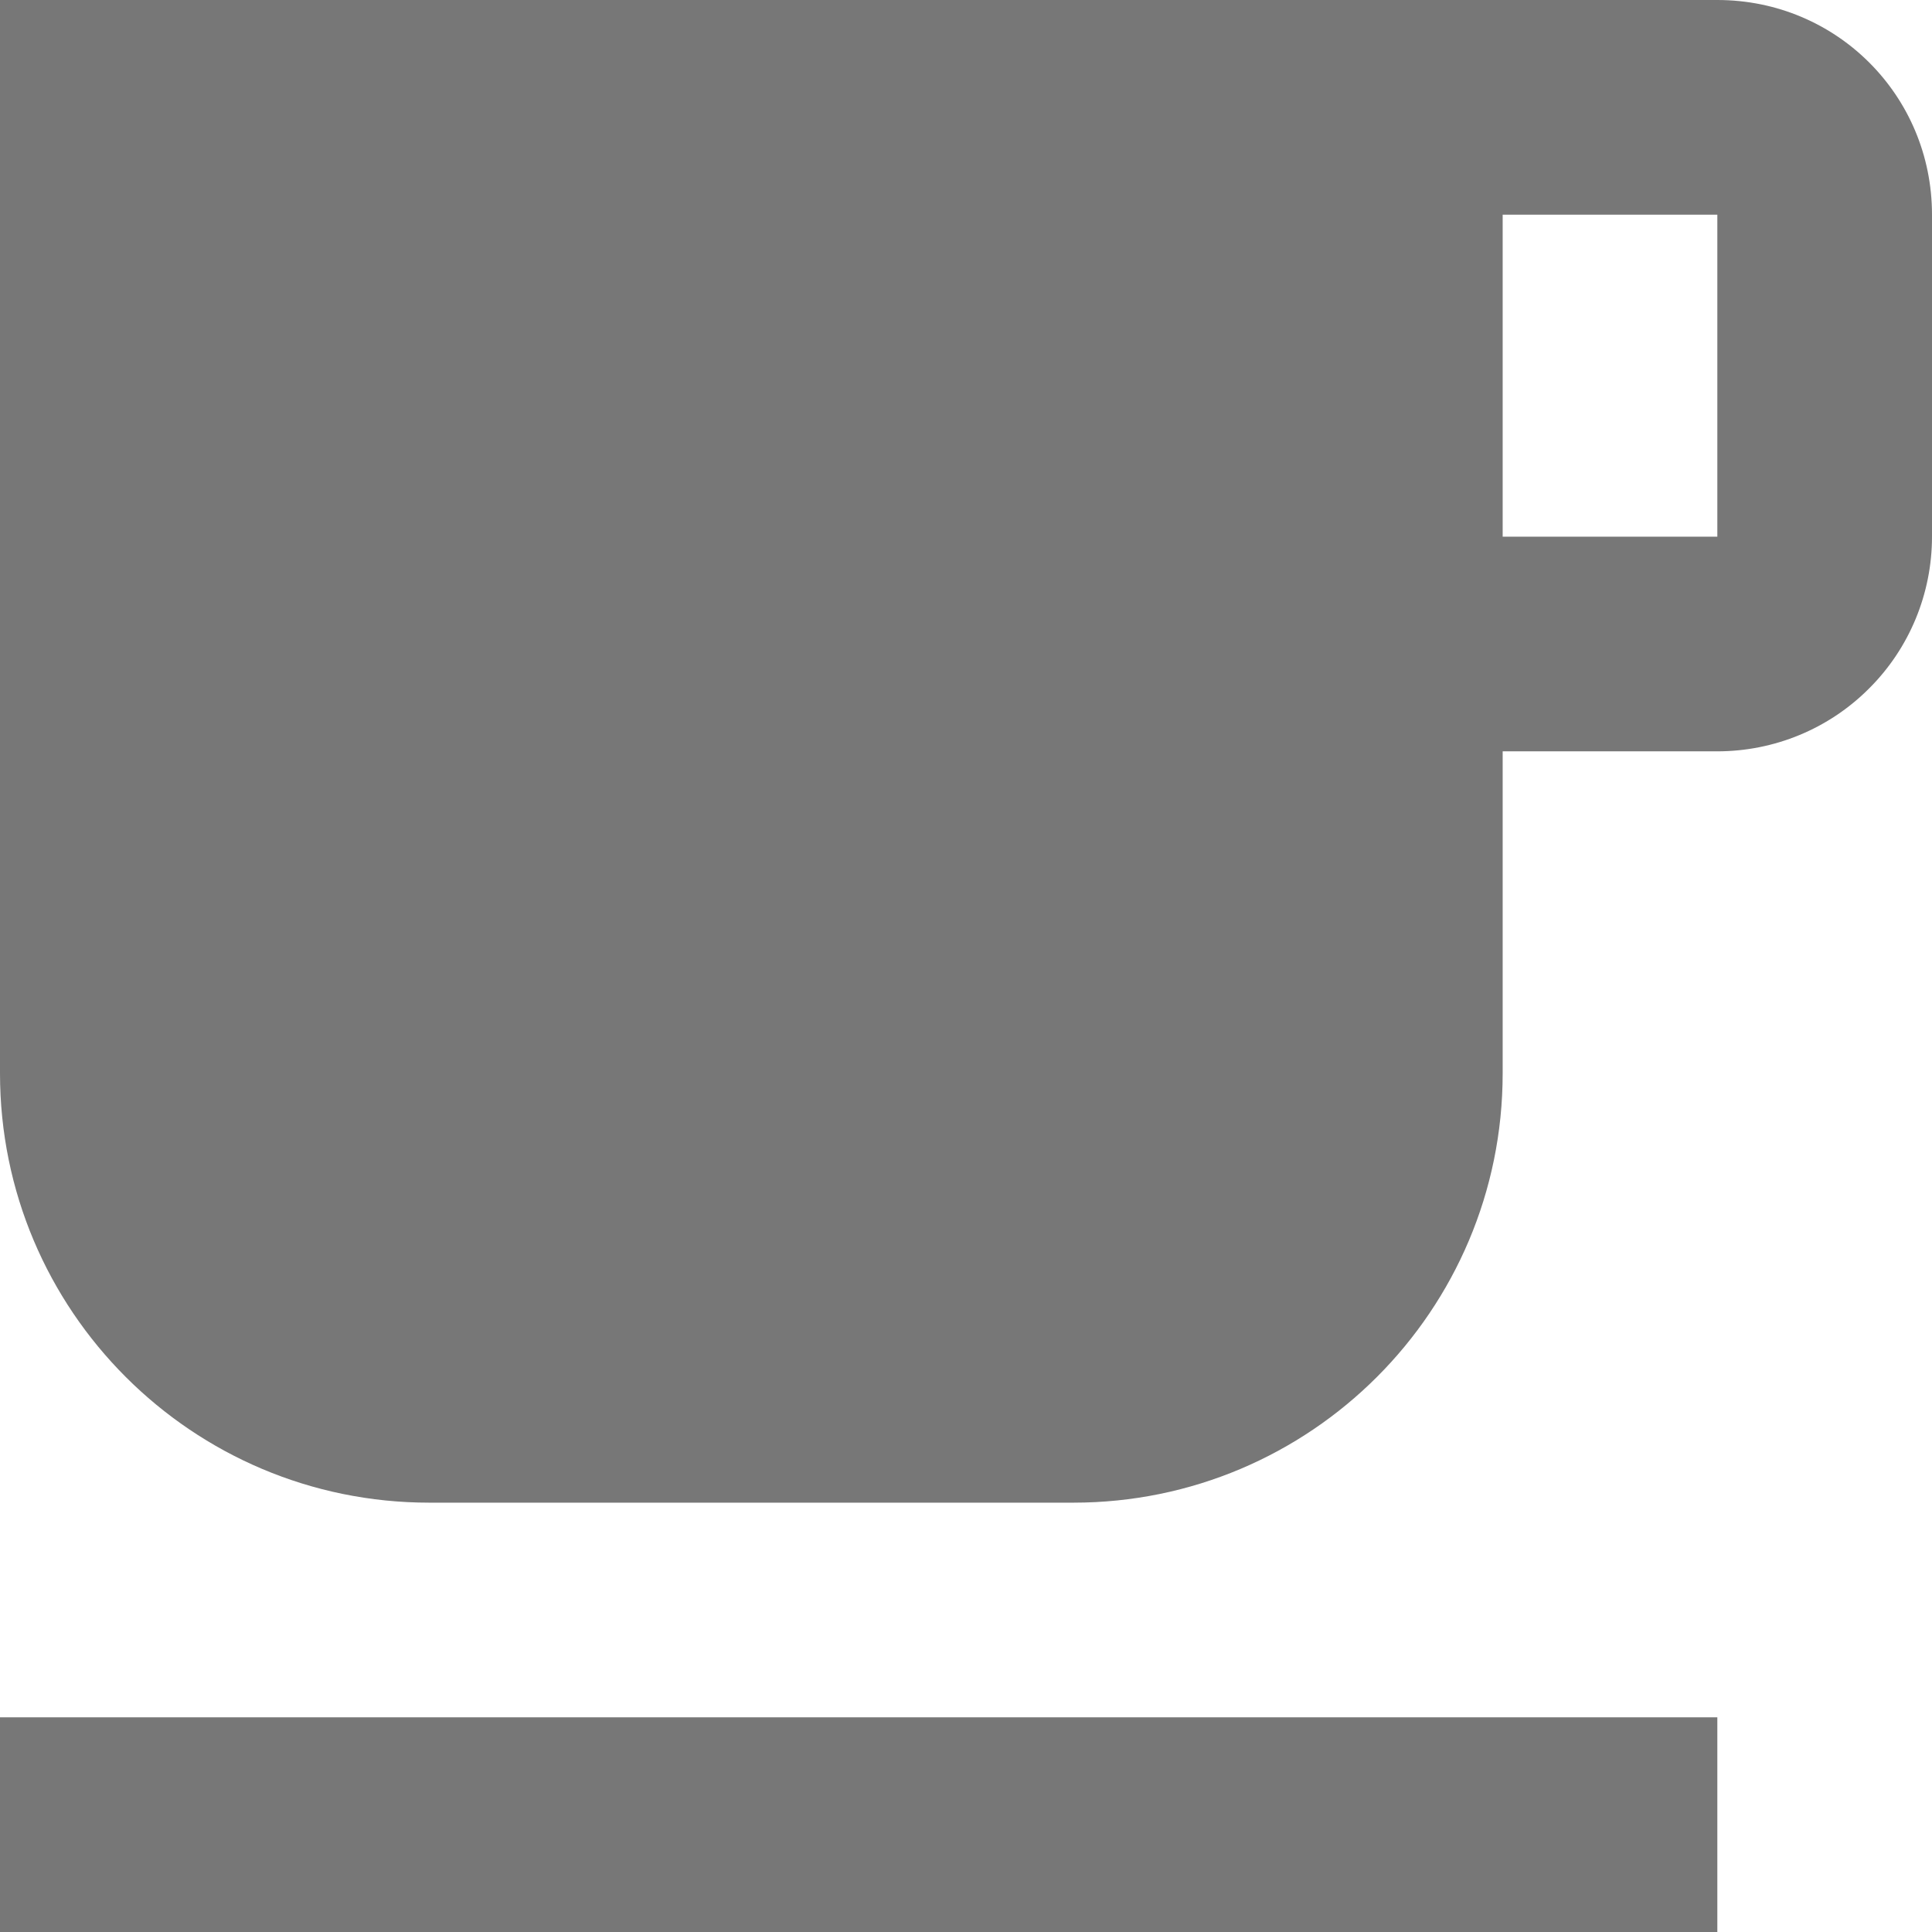 <svg width="9" height="9" viewBox="0 0 9 9" fill="none" xmlns="http://www.w3.org/2000/svg">
<path d="M8 0H0V5C0 6.105 0.895 7 2 7H5C6.105 7 7 6.105 7 5V3.5H8C8.265 3.5 8.52 3.395 8.707 3.207C8.895 3.02 9 2.765 9 2.5V1C9 0.445 8.555 0 8 0ZM8 2.5H7V1H8V2.5ZM0 8H8V9H0V8Z" fill="#777777"/>
</svg>
